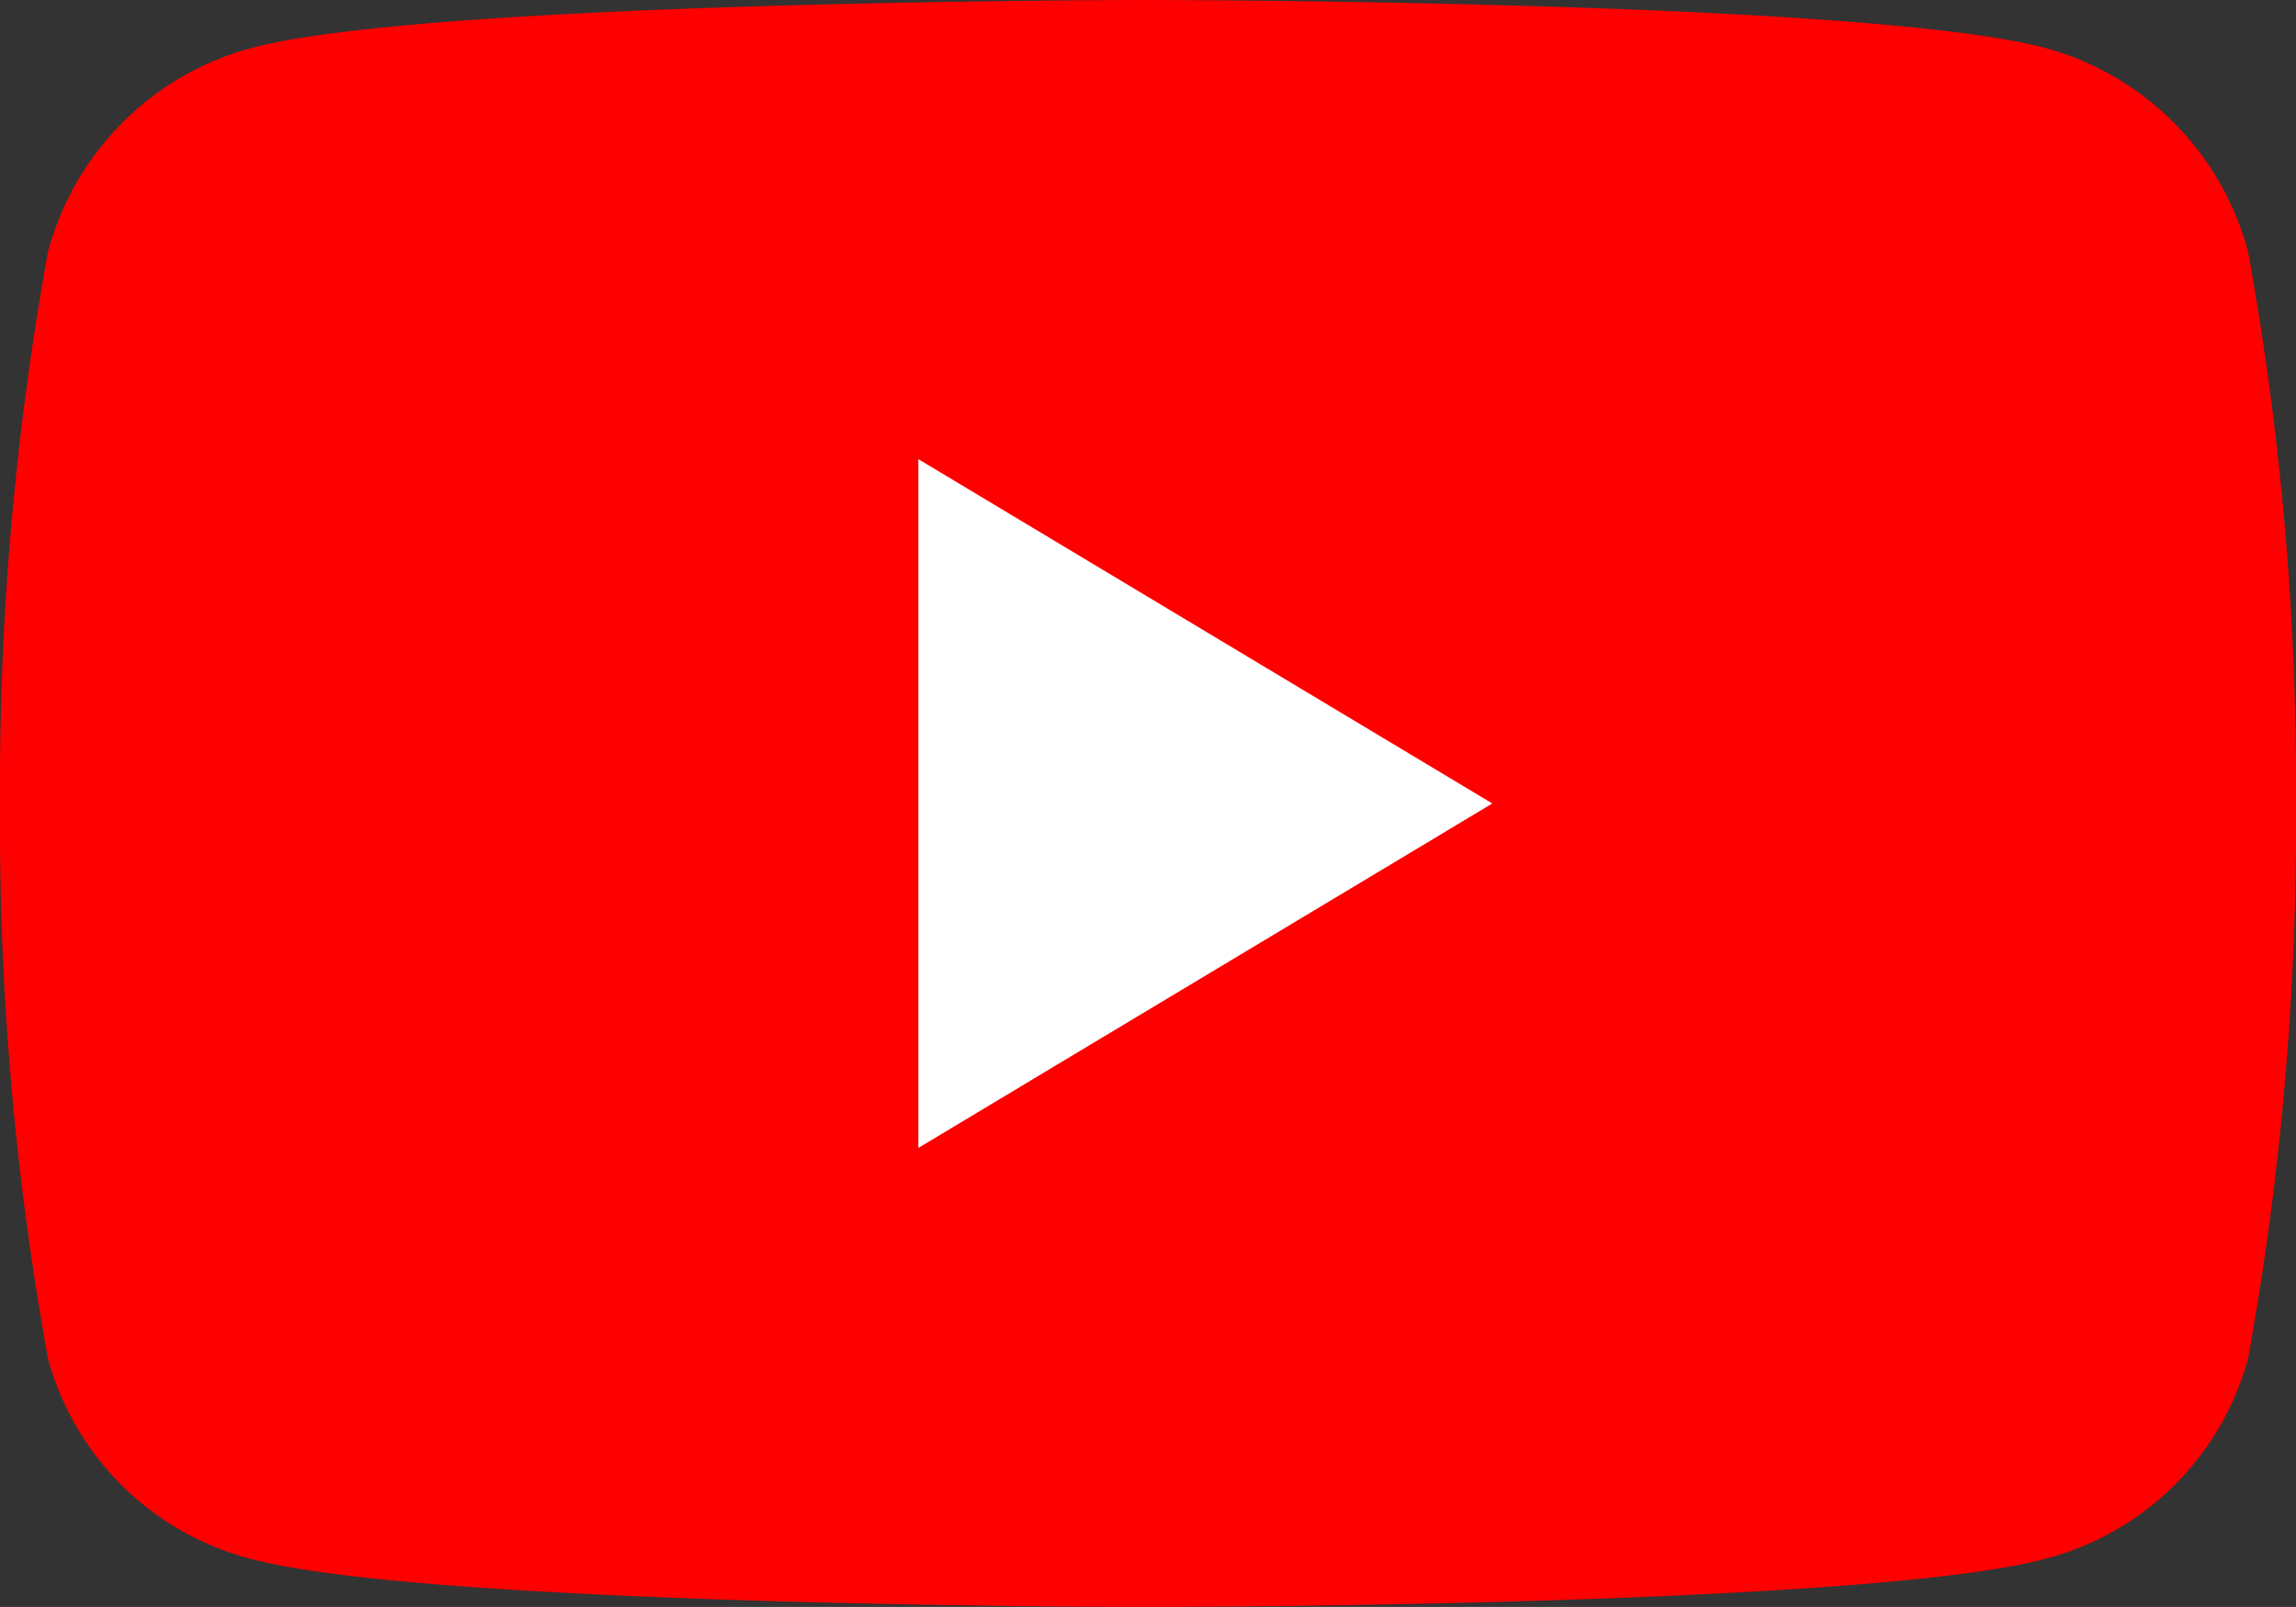 <svg xmlns="http://www.w3.org/2000/svg" width="21.429" height="15" viewBox="0 0 21.429 15"><rect x="0" y="0" width="21.429" height="15" fill="#333333" stroke="none"/><path fill="red" d="M20.981 2.347a2.69 2.69 0 0 0-1.895-1.9C17.415 0 10.714 0 10.714 0s-6.7 0-8.372.449a2.69 2.69 0 0 0-1.894 1.9A28 28 0 0 0 0 7.515a28 28 0 0 0 .448 5.168 2.65 2.65 0 0 0 1.894 1.868C4.013 15 10.714 15 10.714 15s6.7 0 8.372-.449a2.65 2.65 0 0 0 1.895-1.868 28 28 0 0 0 .448-5.168 28 28 0 0 0-.448-5.168"/><path fill="#fff" d="M8.571 10.715V4.286L13.928 7.5Z"/></svg>